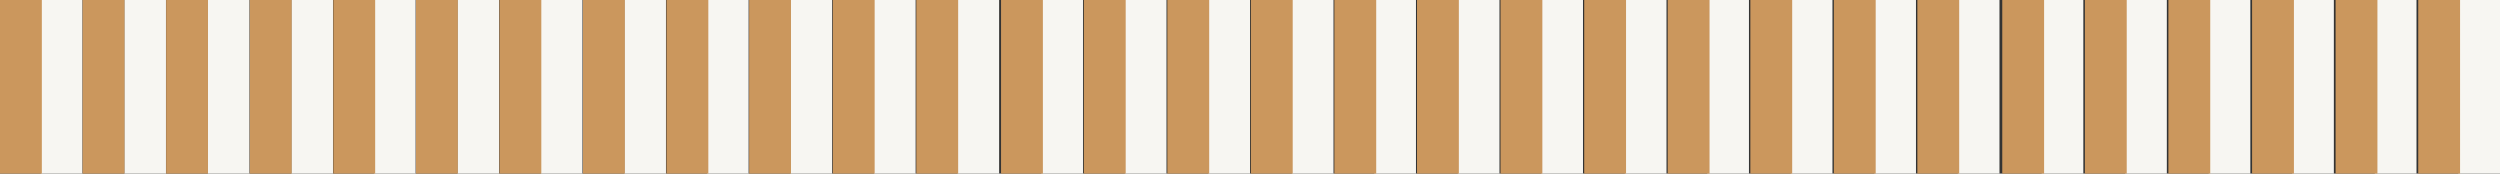 <?xml version="1.0" encoding="utf-8"?>
<!-- Generator: Adobe Illustrator 27.8.0, SVG Export Plug-In . SVG Version: 6.00 Build 0)  -->
<svg version="1.1" id="Livello_1" xmlns="http://www.w3.org/2000/svg" xmlns:xlink="http://www.w3.org/1999/xlink" x="0px" y="0px"
	 viewBox="0 0 1440 100" style="enable-background:new 0 0 1440 100;" xml:space="preserve">
<rect x="0" y="0" width="1440" height="100" fill="#333333" stroke="none"/>
<g>
	<rect x="23.5" style="fill:#F7F6F2;" width="24" height="100"/>
	<rect x="71.6" style="fill:#F7F6F2;" width="24" height="100"/>
	<rect x="119.7" style="fill:#F7F6F2;" width="24" height="100"/>
	<rect x="167.8" style="fill:#F7F6F2;" width="24" height="100"/>
	<rect x="215.4" style="fill:#F7F6F2;" width="24" height="100"/>
	<rect x="263.5" style="fill:#F7F6F2;" width="24" height="100"/>
	<rect x="311.5" style="fill:#F7F6F2;" width="24" height="100"/>
	<rect x="359.6" style="fill:#F7F6F2;" width="24" height="100"/>
	<rect x="407.2" style="fill:#F7F6F2;" width="24" height="100"/>
	<rect x="455.3" style="fill:#F7F6F2;" width="24" height="100"/>
	<rect x="503.4" style="fill:#F7F6F2;" width="24" height="100"/>
	<rect x="551.5" style="fill:#F7F6F2;" width="24" height="100"/>
	<rect x="599.8" style="fill:#F7F6F2;" width="24" height="100"/>
	<rect x="647.9" style="fill:#F7F6F2;" width="24" height="100"/>
	<rect x="696" style="fill:#F7F6F2;" width="24" height="100"/>
	<rect x="744.1" style="fill:#F7F6F2;" width="24" height="100"/>
	<rect x="791.6" style="fill:#F7F6F2;" width="24" height="100"/>
	<rect x="839.7" style="fill:#F7F6F2;" width="24" height="100"/>
	<rect x="887.8" style="fill:#F7F6F2;" width="24" height="100"/>
	<rect x="935.9" style="fill:#F7F6F2;" width="24" height="100"/>
	<rect x="983.4" style="fill:#F7F6F2;" width="24" height="100"/>
	<rect x="1031.5" style="fill:#F7F6F2;" width="24" height="100"/>
	<rect x="1079.6" style="fill:#F7F6F2;" width="24" height="100"/>
	<rect x="1127.7" style="fill:#F7F6F2;" width="24" height="100"/>
	<rect x="1176" style="fill:#F7F6F2;" width="24" height="100"/>
	<rect x="1224.1" style="fill:#F7F6F2;" width="24" height="100"/>
	<rect x="1272.2" style="fill:#F7F6F2;" width="24" height="100"/>
	<rect x="1320.3" style="fill:#F7F6F2;" width="24" height="100"/>
	<rect x="1367.9" style="fill:#F7F6F2;" width="24" height="100"/>
	<rect x="1416" style="fill:#F7F6F2;" width="24" height="100"/>
	<rect x="47.6" style="fill:#CB975D;" width="24.1" height="100"/>
	<rect x="95.7" style="fill:#CB975D;" width="24.1" height="100"/>
	<rect x="143.9" style="fill:#CB975D;" width="24.1" height="100"/>
	<rect x="192" style="fill:#CB975D;" width="24.1" height="100"/>
	<rect x="239.6" style="fill:#CB975D;" width="24.1" height="100"/>
	<rect x="287.7" style="fill:#CB975D;" width="24.1" height="100"/>
	<rect x="335.8" style="fill:#CB975D;" width="24.1" height="100"/>
	<rect x="383.9" style="fill:#CB975D;" width="24.1" height="100"/>
	<rect x="431.5" style="fill:#CB975D;" width="24.1" height="100"/>
	<rect x="479.7" style="fill:#CB975D;" width="24.1" height="100"/>
	<rect x="527.8" style="fill:#CB975D;" width="24.1" height="100"/>
	<rect style="fill:#CB975D;" width="24.1" height="100"/>
	<rect x="624.3" style="fill:#CB975D;" width="24.1" height="100"/>
	<rect x="672.4" style="fill:#CB975D;" width="24.1" height="100"/>
	<rect x="720.5" style="fill:#CB975D;" width="24.1" height="100"/>
	<rect x="768.6" style="fill:#CB975D;" width="24.1" height="100"/>
	<rect x="816.2" style="fill:#CB975D;" width="24.1" height="100"/>
	<rect x="864.3" style="fill:#CB975D;" width="24.1" height="100"/>
	<rect x="912.5" style="fill:#CB975D;" width="24.1" height="100"/>
	<rect x="960.6" style="fill:#CB975D;" width="24.1" height="100"/>
	<rect x="1008.2" style="fill:#CB975D;" width="24.1" height="100"/>
	<rect x="1056.3" style="fill:#CB975D;" width="24.1" height="100"/>
	<rect x="1104.4" style="fill:#CB975D;" width="24.1" height="100"/>
	<rect x="576.6" style="fill:#CB975D;" width="24.1" height="100"/>
	<rect x="1200.9" style="fill:#CB975D;" width="24.1" height="100"/>
	<rect x="1249" style="fill:#CB975D;" width="24.1" height="100"/>
	<rect x="1297.2" style="fill:#CB975D;" width="24.1" height="100"/>
	<rect x="1345.3" style="fill:#CB975D;" width="24.1" height="100"/>
	<rect x="1392.9" style="fill:#CB975D;" width="24.1" height="100"/>
	<rect x="1153.3" style="fill:#CB975D;" width="24.1" height="100"/>
</g>
</svg>
